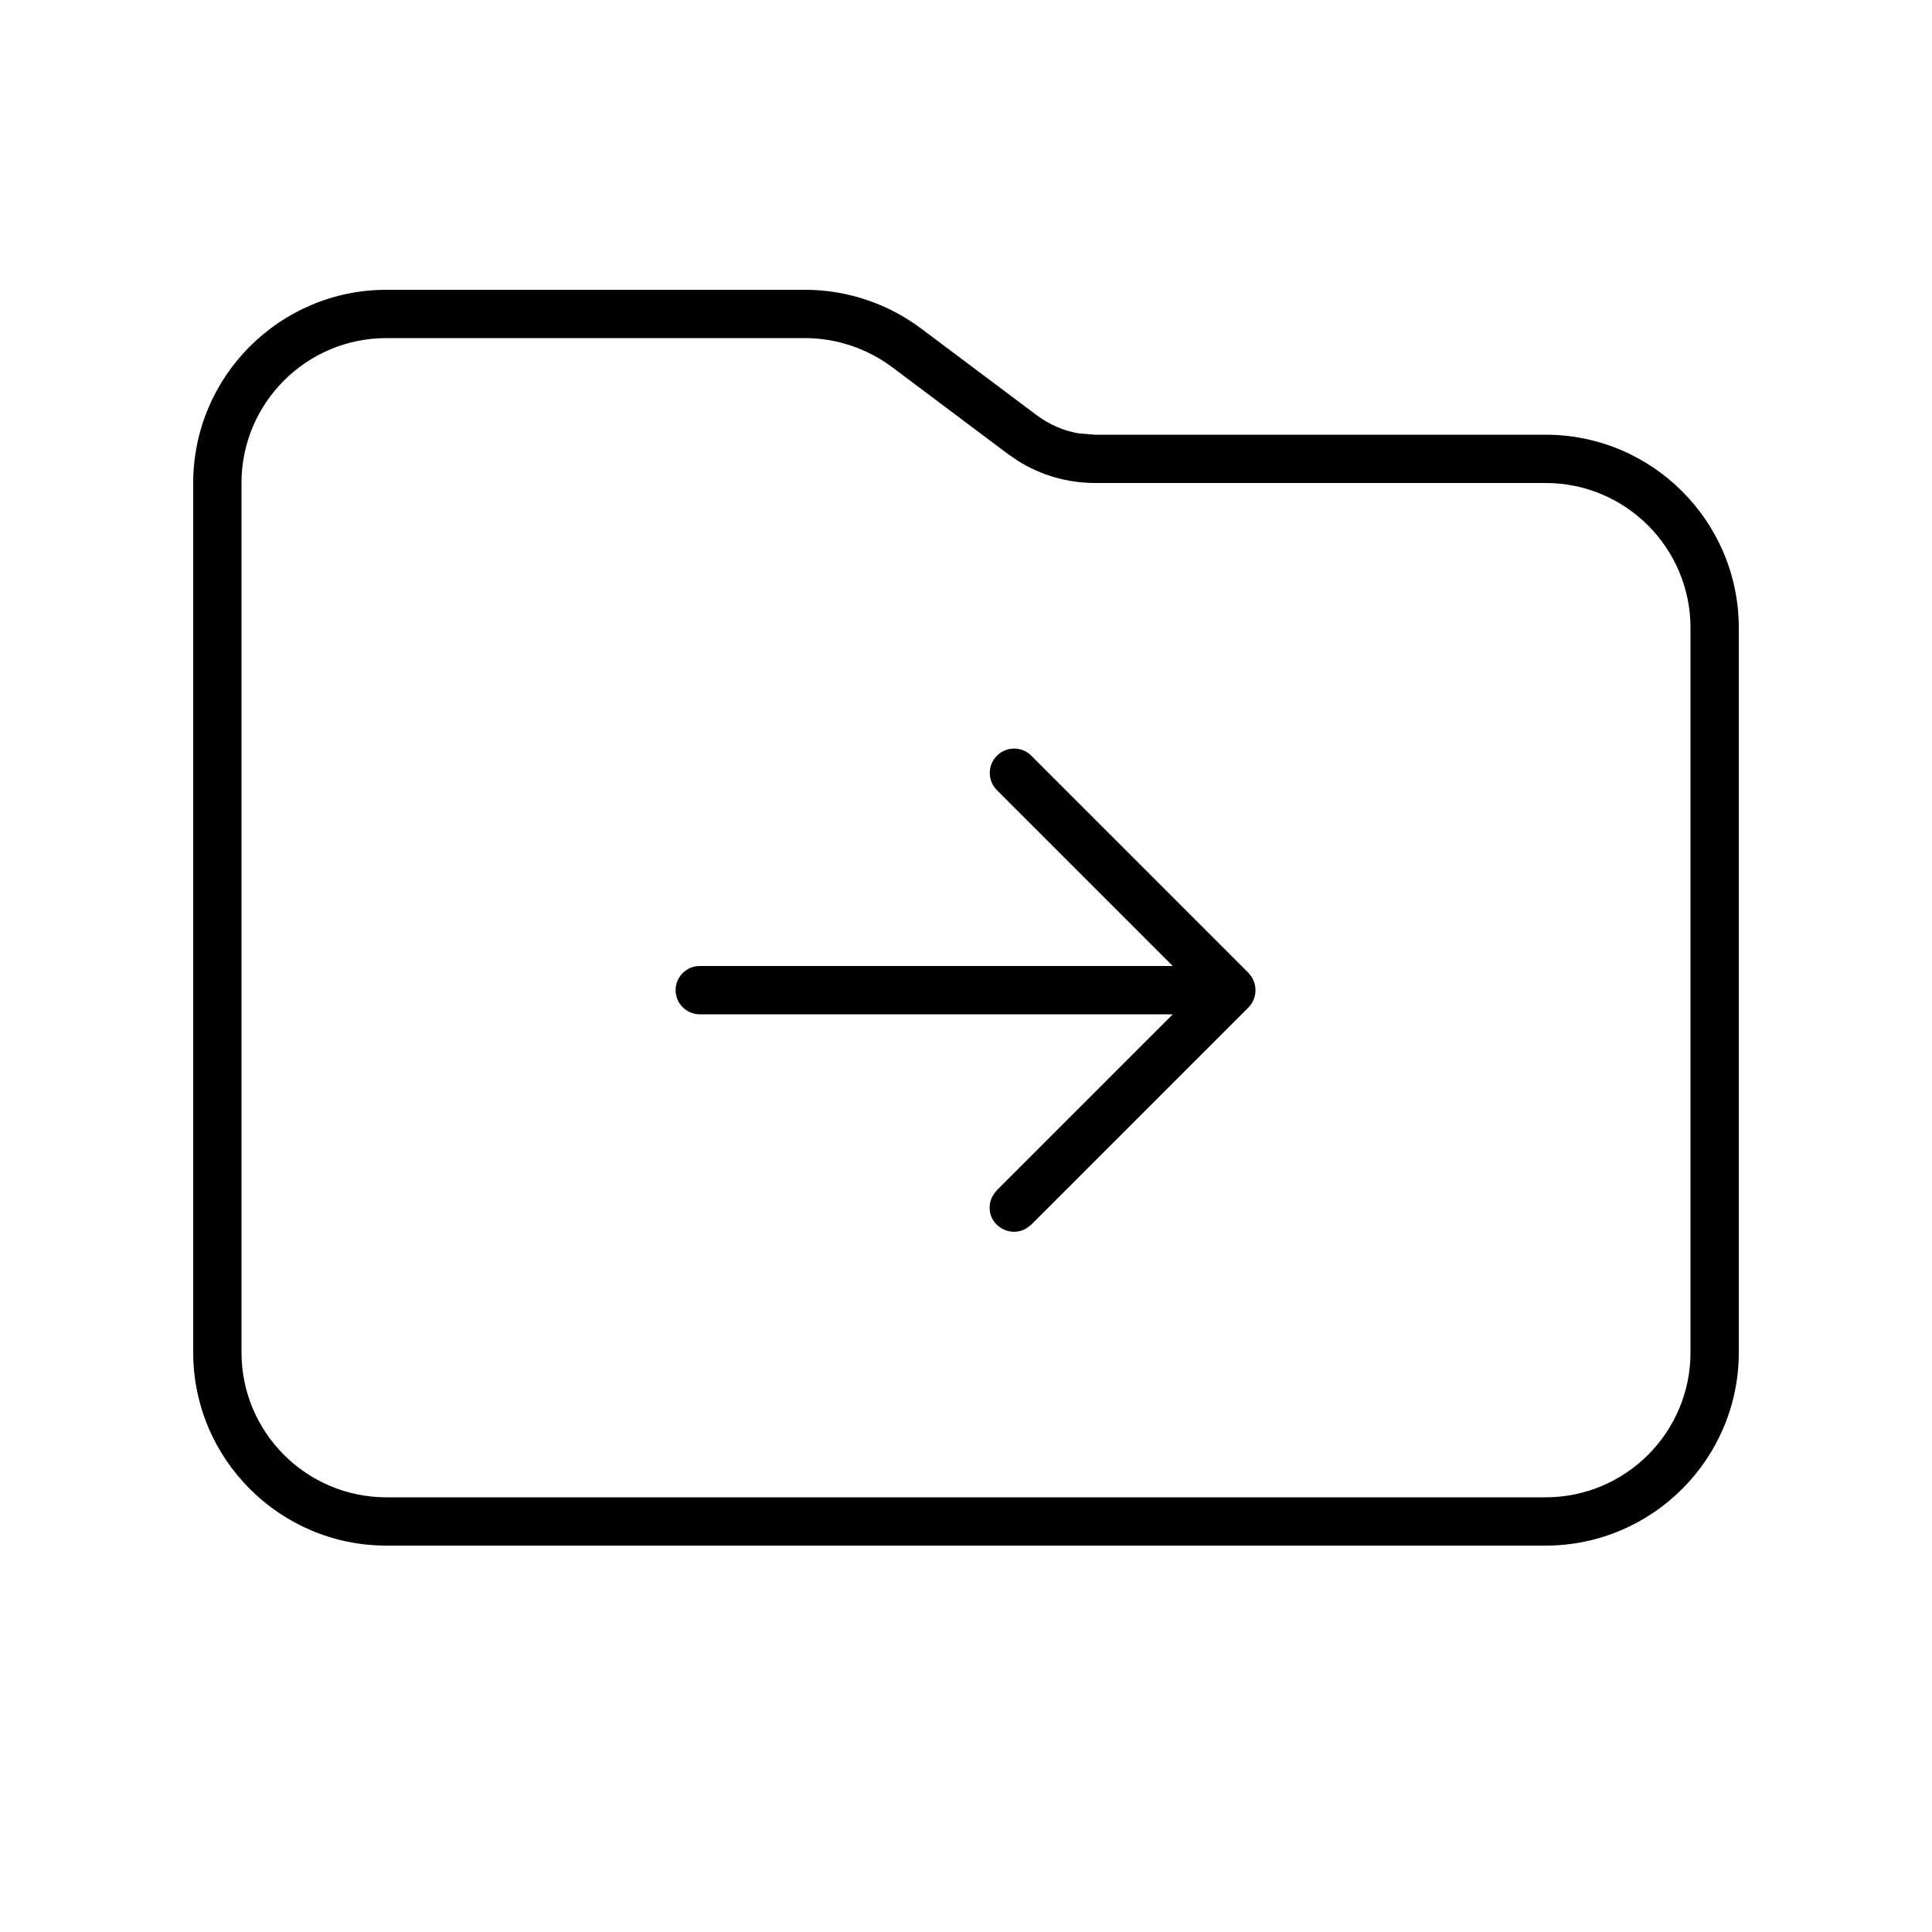 <svg xmlns="http://www.w3.org/2000/svg" viewBox="0 0 640 640"><!--! Font Awesome Pro 7.1.0 by @fontawesome - https://fontawesome.com License - https://fontawesome.com/license (Commercial License) Copyright 2025 Fonticons, Inc. --><path fill="currentColor" d="M266.7 96C280.5 96 294 100.5 305.1 108.8L343.5 137.6C347.7 140.7 352.5 142.8 357.6 143.6L362.7 144L512 144C547.3 144 576 172.7 576 208L576 448C576 483.3 547.3 512 512 512L128 512C92.7 512 64 483.3 64 448L64 160C64 124.7 92.7 96 128 96L266.7 96zM128 112C101.5 112 80 133.5 80 160L80 448C80 474.5 101.5 496 128 496L512 496C538.5 496 560 474.5 560 448L560 208C560 181.5 538.5 160 512 160L362.7 160C353.6 160 344.7 157.4 337.1 152.6L333.9 150.4L295.5 121.6C287.2 115.4 277 112 266.7 112L128 112zM330.3 250.3C333.4 247.2 338.5 247.2 341.6 250.3L413.6 322.3L414.6 323.6C416.6 326.7 416.3 330.9 413.6 333.7L341.6 405.7L340.3 406.7C337.2 408.8 333 408.4 330.2 405.7C327.4 403 327.1 398.7 329.2 395.6L330.2 394.3L388.5 336L231.8 336C227.4 336 223.8 332.4 223.8 328C223.8 323.6 227.4 320 231.8 320L388.5 320L330.2 261.7C327.1 258.6 327.1 253.5 330.2 250.4z"/></svg>